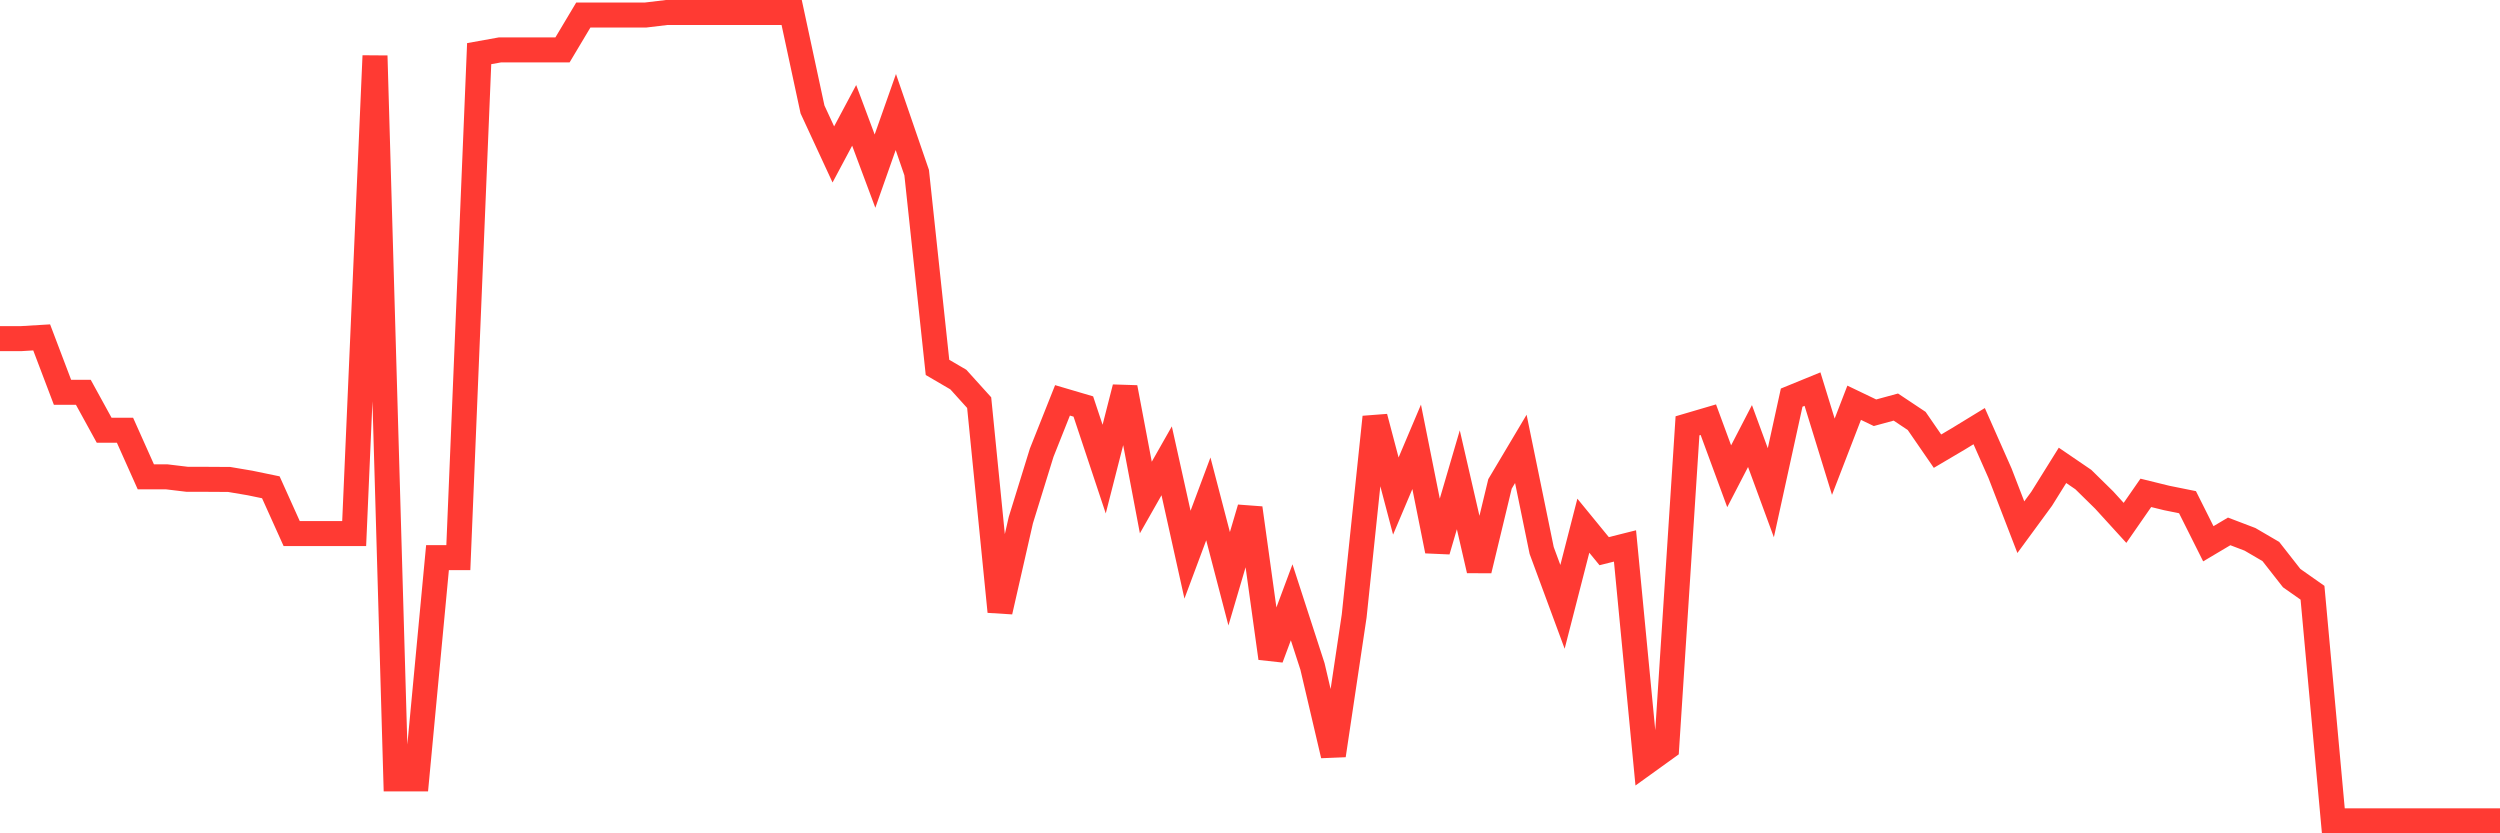 <svg
  xmlns="http://www.w3.org/2000/svg"
  xmlns:xlink="http://www.w3.org/1999/xlink"
  width="120"
  height="40"
  viewBox="0 0 120 40"
  preserveAspectRatio="none"
>
  <polyline
    points="0,16.255 1,16.255 2,16.195 3,18.83 4,18.83 5,20.652 6,20.652 7,22.888 8,22.888 9,23.008 10,23.008 11,23.014 12,23.183 13,23.39 14,25.61 15,25.61 16,25.61 17,25.61 18,2.678 19,37.387 20,37.387 21,26.767 22,26.767 23,2.575 24,2.395 25,2.395 26,2.395 27,2.395 28,0.72 29,0.72 30,0.72 31,0.72 32,0.6 33,0.6 34,0.6 35,0.6 36,0.6 37,0.6 38,0.6 39,5.253 40,7.413 41,5.537 42,8.215 43,5.378 44,8.286 45,17.635 46,18.219 47,19.326 48,29.358 49,24.967 50,21.732 51,19.217 52,19.512 53,22.517 54,18.601 55,23.881 56,22.119 57,26.625 58,23.947 59,27.781 60,24.388 61,31.594 62,28.91 63,31.992 64,36.258 65,29.57 66,20.019 67,23.81 68,21.448 69,26.445 70,23.03 71,27.378 72,23.227 73,21.546 74,26.423 75,29.129 76,25.234 77,26.456 78,26.205 79,36.607 80,35.887 81,20.439 82,20.145 83,22.861 84,20.93 85,23.652 86,19.086 87,18.677 88,21.923 89,19.332 90,19.812 91,19.539 92,20.205 93,21.656 94,21.066 95,20.455 96,22.714 97,25.305 98,23.941 99,22.337 100,23.019 101,24.001 102,25.098 103,23.657 104,23.903 105,24.105 106,26.101 107,25.507 108,25.888 109,26.472 110,27.749 111,28.452 112,39.4 113,39.4 114,39.4 115,39.4 116,39.4 117,39.4 118,39.4 119,39.4 120,39.4"
    fill="none"
    stroke="#ff3a33"
    stroke-width="1.2"
  >
  </polyline>
</svg>
